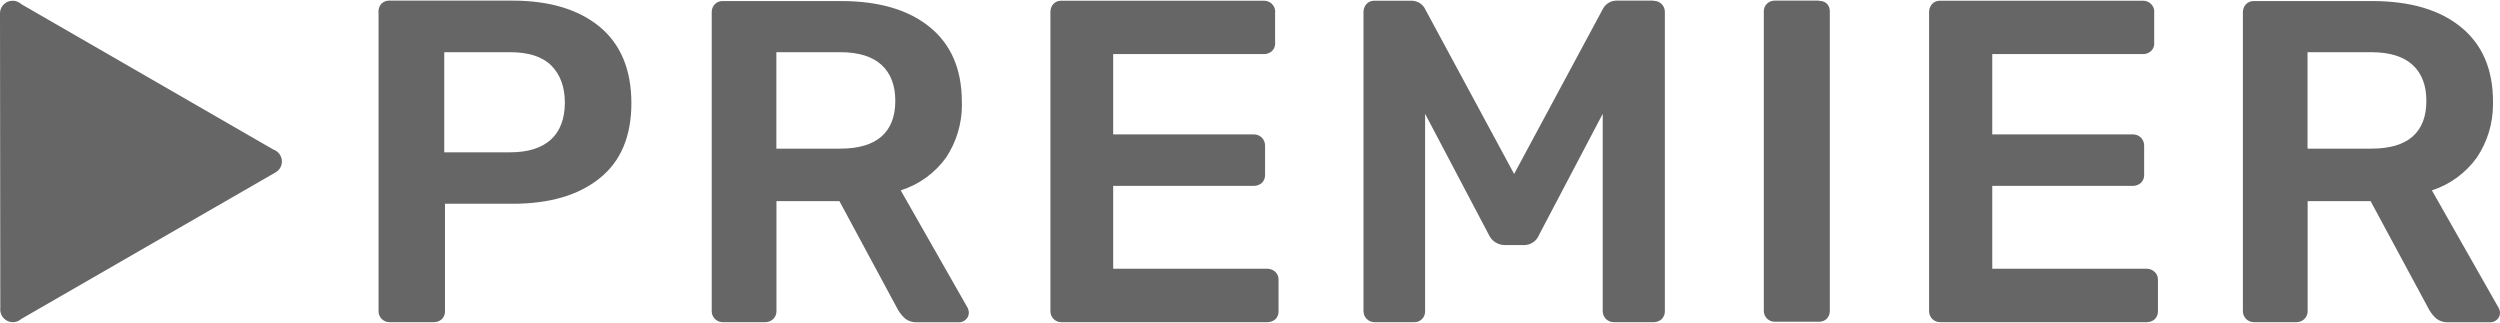 <?xml version="1.0" encoding="UTF-8"?>
<!DOCTYPE svg PUBLIC "-//W3C//DTD SVG 1.1//EN" "http://www.w3.org/Graphics/SVG/1.1/DTD/svg11.dtd">
<!-- Creator: CorelDRAW -->
<svg xmlns="http://www.w3.org/2000/svg" xml:space="preserve" width="240px" height="31px" version="1.1" shape-rendering="geometricPrecision" text-rendering="geometricPrecision" image-rendering="optimizeQuality" fill-rule="evenodd" clip-rule="evenodd"
viewBox="0 0 239 30.75"
 xmlns:xlink="http://www.w3.org/1999/xlink"
 xmlns:xodm="http://www.corel.com/coreldraw/odm/2003">
 <g id="Слой_x0020_1">
  <g id="_1735338573920">
   <path fill="#666666" fill-rule="nonzero" d="M57.33 2.5c-2.02,-1.66 -4.8,-2.5 -8.34,-2.5l-11.77 0c-0.02,0 -0.03,0 -0.04,0 -0.28,0 -0.54,0.11 -0.73,0.31 -0.17,0.2 -0.27,0.46 -0.27,0.72 0,0.03 0.01,0.06 0.01,0.09l0 28.57c0,0 0,0.01 0,0.02 0,0.27 0.11,0.53 0.3,0.72 0.2,0.2 0.46,0.31 0.73,0.31 0.01,0 0.01,0 0.02,0l4.2 0c0.02,0 0.04,0 0.05,0 0.28,0 0.54,-0.1 0.74,-0.28 0.2,-0.19 0.31,-0.45 0.31,-0.72 0,-0.02 0,-0.04 0,-0.05l0 -10.27 6.45 0c3.54,0 6.32,-0.81 8.34,-2.44 2.02,-1.62 3.03,-4.01 3.03,-7.18 0,-3.18 -1.01,-5.62 -3.03,-7.3zm-4.67 10.79c-0.9,0.81 -2.19,1.21 -3.89,1.21l-6.3 0 0 -9.57 6.3 0c1.76,0 3.07,0.42 3.93,1.27 0.84,0.84 1.3,2.03 1.3,3.55 0,1.52 -0.45,2.74 -1.34,3.54zm33.45 4.85c1.74,-0.55 3.26,-1.65 4.33,-3.13 0.99,-1.49 1.52,-3.25 1.52,-5.03 0,-0.11 -0.01,-0.22 -0.01,-0.33 0,-3.08 -1.02,-5.45 -3.05,-7.11 -2.03,-1.66 -4.85,-2.49 -8.45,-2.5l-11.35 0c-0.02,0 -0.03,0 -0.05,0 -0.27,0 -0.53,0.11 -0.72,0.31 -0.19,0.2 -0.29,0.47 -0.29,0.75 0,0.01 0,0.02 0,0.04l0 28.55c0,0 0,0 0,0 0,0.58 0.47,1.05 1.05,1.05 0,0 0.01,0 0.01,0l4.04 0c0.01,0 0.02,0 0.03,0 0.29,0 0.56,-0.11 0.76,-0.31 0.19,-0.19 0.3,-0.45 0.3,-0.73 0,0 0,-0.01 0,-0.01l0 -10.52 6.02 0 5.61 10.41c0.19,0.31 0.42,0.6 0.7,0.84 0.29,0.21 0.64,0.33 1.01,0.33 0.03,0 0.06,0 0.09,0l4.04 0c0.24,0 0.47,-0.1 0.64,-0.27 0.18,-0.16 0.28,-0.39 0.28,-0.64 0,0 0,-0.01 0,-0.02 0,-0.16 -0.05,-0.33 -0.13,-0.48l-6.38 -11.2zm-1.84 -5.15c-0.88,0.77 -2.2,1.16 -3.95,1.16l-6.1 0 0 -9.22 6.1 0c1.76,0 3.07,0.41 3.95,1.21 0.88,0.81 1.32,1.95 1.32,3.44 0,1.5 -0.44,2.63 -1.32,3.41zm36.87 12.64l-14.72 0 0 -7.92 13.42 0c0.02,0 0.03,0 0.04,0 0.28,0 0.55,-0.11 0.76,-0.29 0.19,-0.19 0.3,-0.45 0.3,-0.72 0,-0.02 0,-0.03 0,-0.05l0 -2.76c0,-0.02 0,-0.03 0,-0.04 0,-0.28 -0.11,-0.55 -0.3,-0.75 -0.21,-0.2 -0.48,-0.31 -0.76,-0.31 -0.01,0 -0.02,0 -0.04,0l-13.42 0 0 -7.68 14.39 0c0.02,0 0.03,0 0.04,0 0.28,0 0.54,-0.1 0.75,-0.29 0.19,-0.18 0.31,-0.44 0.31,-0.72 0,-0.01 0,-0.03 -0.01,-0.05l0 -2.94c0.01,-0.01 0.01,-0.03 0.01,-0.05 0,-0.58 -0.48,-1.05 -1.05,-1.05 -0.02,0 -0.03,0 -0.05,0l-19.34 0c-0.02,0 -0.03,0 -0.04,0 -0.28,0 -0.54,0.11 -0.73,0.31 -0.18,0.2 -0.28,0.47 -0.28,0.75 0,0.01 0,0.03 0,0.04l0 28.58c0,0 0,0.01 0,0.02 0,0.27 0.11,0.53 0.3,0.72 0.19,0.2 0.46,0.31 0.73,0.31 0,0 0.01,0 0.02,0l19.67 0c0.01,0 0.03,0 0.04,0 0.28,0 0.54,-0.1 0.75,-0.28 0.19,-0.19 0.3,-0.45 0.3,-0.72 0,-0.02 0,-0.04 0,-0.05l0 -2.99c0,-0.02 0,-0.03 0,-0.05 0,-0.27 -0.11,-0.53 -0.3,-0.71 -0.21,-0.2 -0.49,-0.31 -0.77,-0.31 -0.01,0 -0.02,0 -0.02,0l0 0zm36.9 -25.63l-3.51 0c-0.56,0 -1.08,0.33 -1.32,0.84l-8.46 15.73 -8.48 -15.71c-0.23,-0.52 -0.75,-0.84 -1.31,-0.85l-3.56 0c-0.01,0 -0.03,0 -0.04,0 -0.27,0 -0.54,0.11 -0.72,0.31 -0.19,0.21 -0.29,0.47 -0.29,0.75 0,0.01 0,0.03 0,0.04l0 28.58c0,0 0,0 0,0 0,0.58 0.47,1.05 1.05,1.05 0,0 0,0 0,0l3.79 0c0.02,0 0.03,0 0.05,0 0.27,0 0.53,-0.11 0.72,-0.31 0.18,-0.19 0.28,-0.45 0.28,-0.72 0,-0.01 0,-0.02 0,-0.02l0 -18.87 6.1 11.58c0.27,0.59 0.86,0.96 1.5,0.97l1.85 0c0,0 0.01,0 0.01,0 0.63,0 1.2,-0.38 1.43,-0.97l6.09 -11.58 0 18.87c0,0 0,0 0,0 0,0.58 0.47,1.05 1.05,1.05 0,0 0,0 0,0l3.79 0c0.01,0 0.03,0 0.04,0 0.28,0 0.54,-0.1 0.75,-0.28 0.19,-0.19 0.31,-0.46 0.31,-0.73 0,-0.01 0,-0.03 0,-0.04l0 -28.57c0,-0.02 0,-0.04 0,-0.05 0,-0.58 -0.47,-1.05 -1.05,-1.05 -0.02,0 -0.04,0 -0.05,0l-0.02 -0.02zm15.84 0l-4.21 0c0,0 -0.01,0 -0.02,0 -0.27,0 -0.53,0.1 -0.72,0.29 -0.2,0.18 -0.31,0.44 -0.31,0.72 0,0.01 0,0.03 0,0.05l0 28.59c0,0 0,0.01 0,0.01 0,0.58 0.47,1.04 1.05,1.04 0,0 0,0 0,0l4.21 0c0.01,0 0.03,0 0.04,0 0.28,0 0.54,-0.11 0.73,-0.3 0.18,-0.2 0.28,-0.45 0.28,-0.72 0,-0.01 0,-0.02 0,-0.03l0 -28.59c0,-0.02 0,-0.04 0,-0.06 0,-0.26 -0.1,-0.52 -0.28,-0.71 -0.2,-0.18 -0.45,-0.27 -0.71,-0.27 -0.02,0 -0.04,0 -0.05,0l-0.01 -0.02zm31.32 25.63l-14.74 0 0 -7.92 13.42 0c0.02,0 0.03,0 0.04,0 0.28,0 0.55,-0.11 0.75,-0.29 0.2,-0.19 0.31,-0.45 0.31,-0.73 0,-0.01 0,-0.03 0,-0.04l0 -2.76c0,-0.02 0,-0.03 0,-0.05 0,-0.58 -0.47,-1.05 -1.05,-1.05 -0.01,0 -0.03,0 -0.05,0l-13.42 0 0 -7.68 14.39 0c0.01,0 0.03,0 0.04,0 0.28,0 0.54,-0.1 0.75,-0.29 0.19,-0.18 0.31,-0.44 0.31,-0.72 0,-0.01 -0.01,-0.03 -0.01,-0.05l0 -2.94c0,-0.01 0.01,-0.03 0.01,-0.05 0,-0.58 -0.48,-1.05 -1.06,-1.05 -0.01,0 -0.03,0 -0.04,0l-19.37 0c-0.02,0 -0.03,0 -0.04,0 -0.28,0 -0.54,0.11 -0.73,0.31 -0.18,0.2 -0.29,0.47 -0.29,0.75 0,0.01 0,0.03 0,0.04l0 28.58c0,0 0,0 0,0 0,0.58 0.47,1.05 1.05,1.05 0,0 0.01,0 0.01,0l19.72 0c0.02,0 0.03,0 0.05,0 0.27,0 0.54,-0.1 0.74,-0.28 0.2,-0.19 0.31,-0.46 0.31,-0.73 0,-0.01 0,-0.03 0,-0.04l0 -2.99c0,-0.01 0,-0.03 0,-0.04 0,-0.27 -0.11,-0.54 -0.31,-0.72 -0.21,-0.2 -0.48,-0.31 -0.77,-0.31 0,0 -0.01,0 -0.02,0l0 0zm33.64 3.69l-6.35 -11.18c1.73,-0.56 3.23,-1.66 4.29,-3.13 1.01,-1.5 1.55,-3.27 1.55,-5.08 0,-0.09 0,-0.19 0,-0.28 0,-3.08 -1.02,-5.45 -3.05,-7.11 -2.03,-1.66 -4.85,-2.49 -8.45,-2.5l-11.35 0c-0.02,0 -0.03,0 -0.05,0 -0.27,0 -0.53,0.11 -0.72,0.31 -0.19,0.2 -0.29,0.47 -0.29,0.75 0,0.01 0,0.02 0,0.04l0 28.55c0,0 0,0 0,0 0,0.58 0.47,1.05 1.05,1.05 0,0 0.01,0 0.01,0l4.03 0c0.02,0 0.03,0 0.05,0 0.28,0 0.55,-0.11 0.74,-0.31 0.2,-0.19 0.31,-0.45 0.31,-0.73 0,0 0,-0.01 0,-0.01l0 -10.52 6.02 0 5.61 10.41c0.19,0.32 0.42,0.6 0.7,0.84 0.29,0.21 0.64,0.33 1,0.33 0.04,0 0.07,0 0.1,0l4.04 0c0.24,0 0.47,-0.1 0.64,-0.26 0.18,-0.17 0.28,-0.4 0.28,-0.65 0,0 0,-0.01 0,-0.02 -0.01,-0.17 -0.06,-0.33 -0.15,-0.48l-0.01 -0.02zm-8.19 -16.33c-0.88,0.77 -2.19,1.16 -3.95,1.16l-6.1 0 0 -9.22 6.09 0c1.76,0 3.07,0.41 3.95,1.21 0.88,0.81 1.32,1.95 1.32,3.44 0,1.5 -0.43,2.63 -1.31,3.41z"/>
   <path fill="#666666" d="M2.05 30.42c-0.22,0.2 -0.5,0.32 -0.82,0.32 -0.67,0 -1.21,-0.54 -1.21,-1.21 0,-0.05 0,-0.09 0.01,-0.13l-0.03 -28.1c0,-0.02 0,-0.05 0,-0.08 0,-0.02 0,-0.05 0,-0.07l0 -0.01c0.04,-0.63 0.57,-1.13 1.21,-1.13 0.32,0 0.61,0.13 0.83,0.33l0 0 24.08 13.89c0.48,0.16 0.83,0.61 0.83,1.15 0,0.47 -0.27,0.87 -0.66,1.07l-24.24 13.97z"/>
  </g>
 </g>
</svg>
